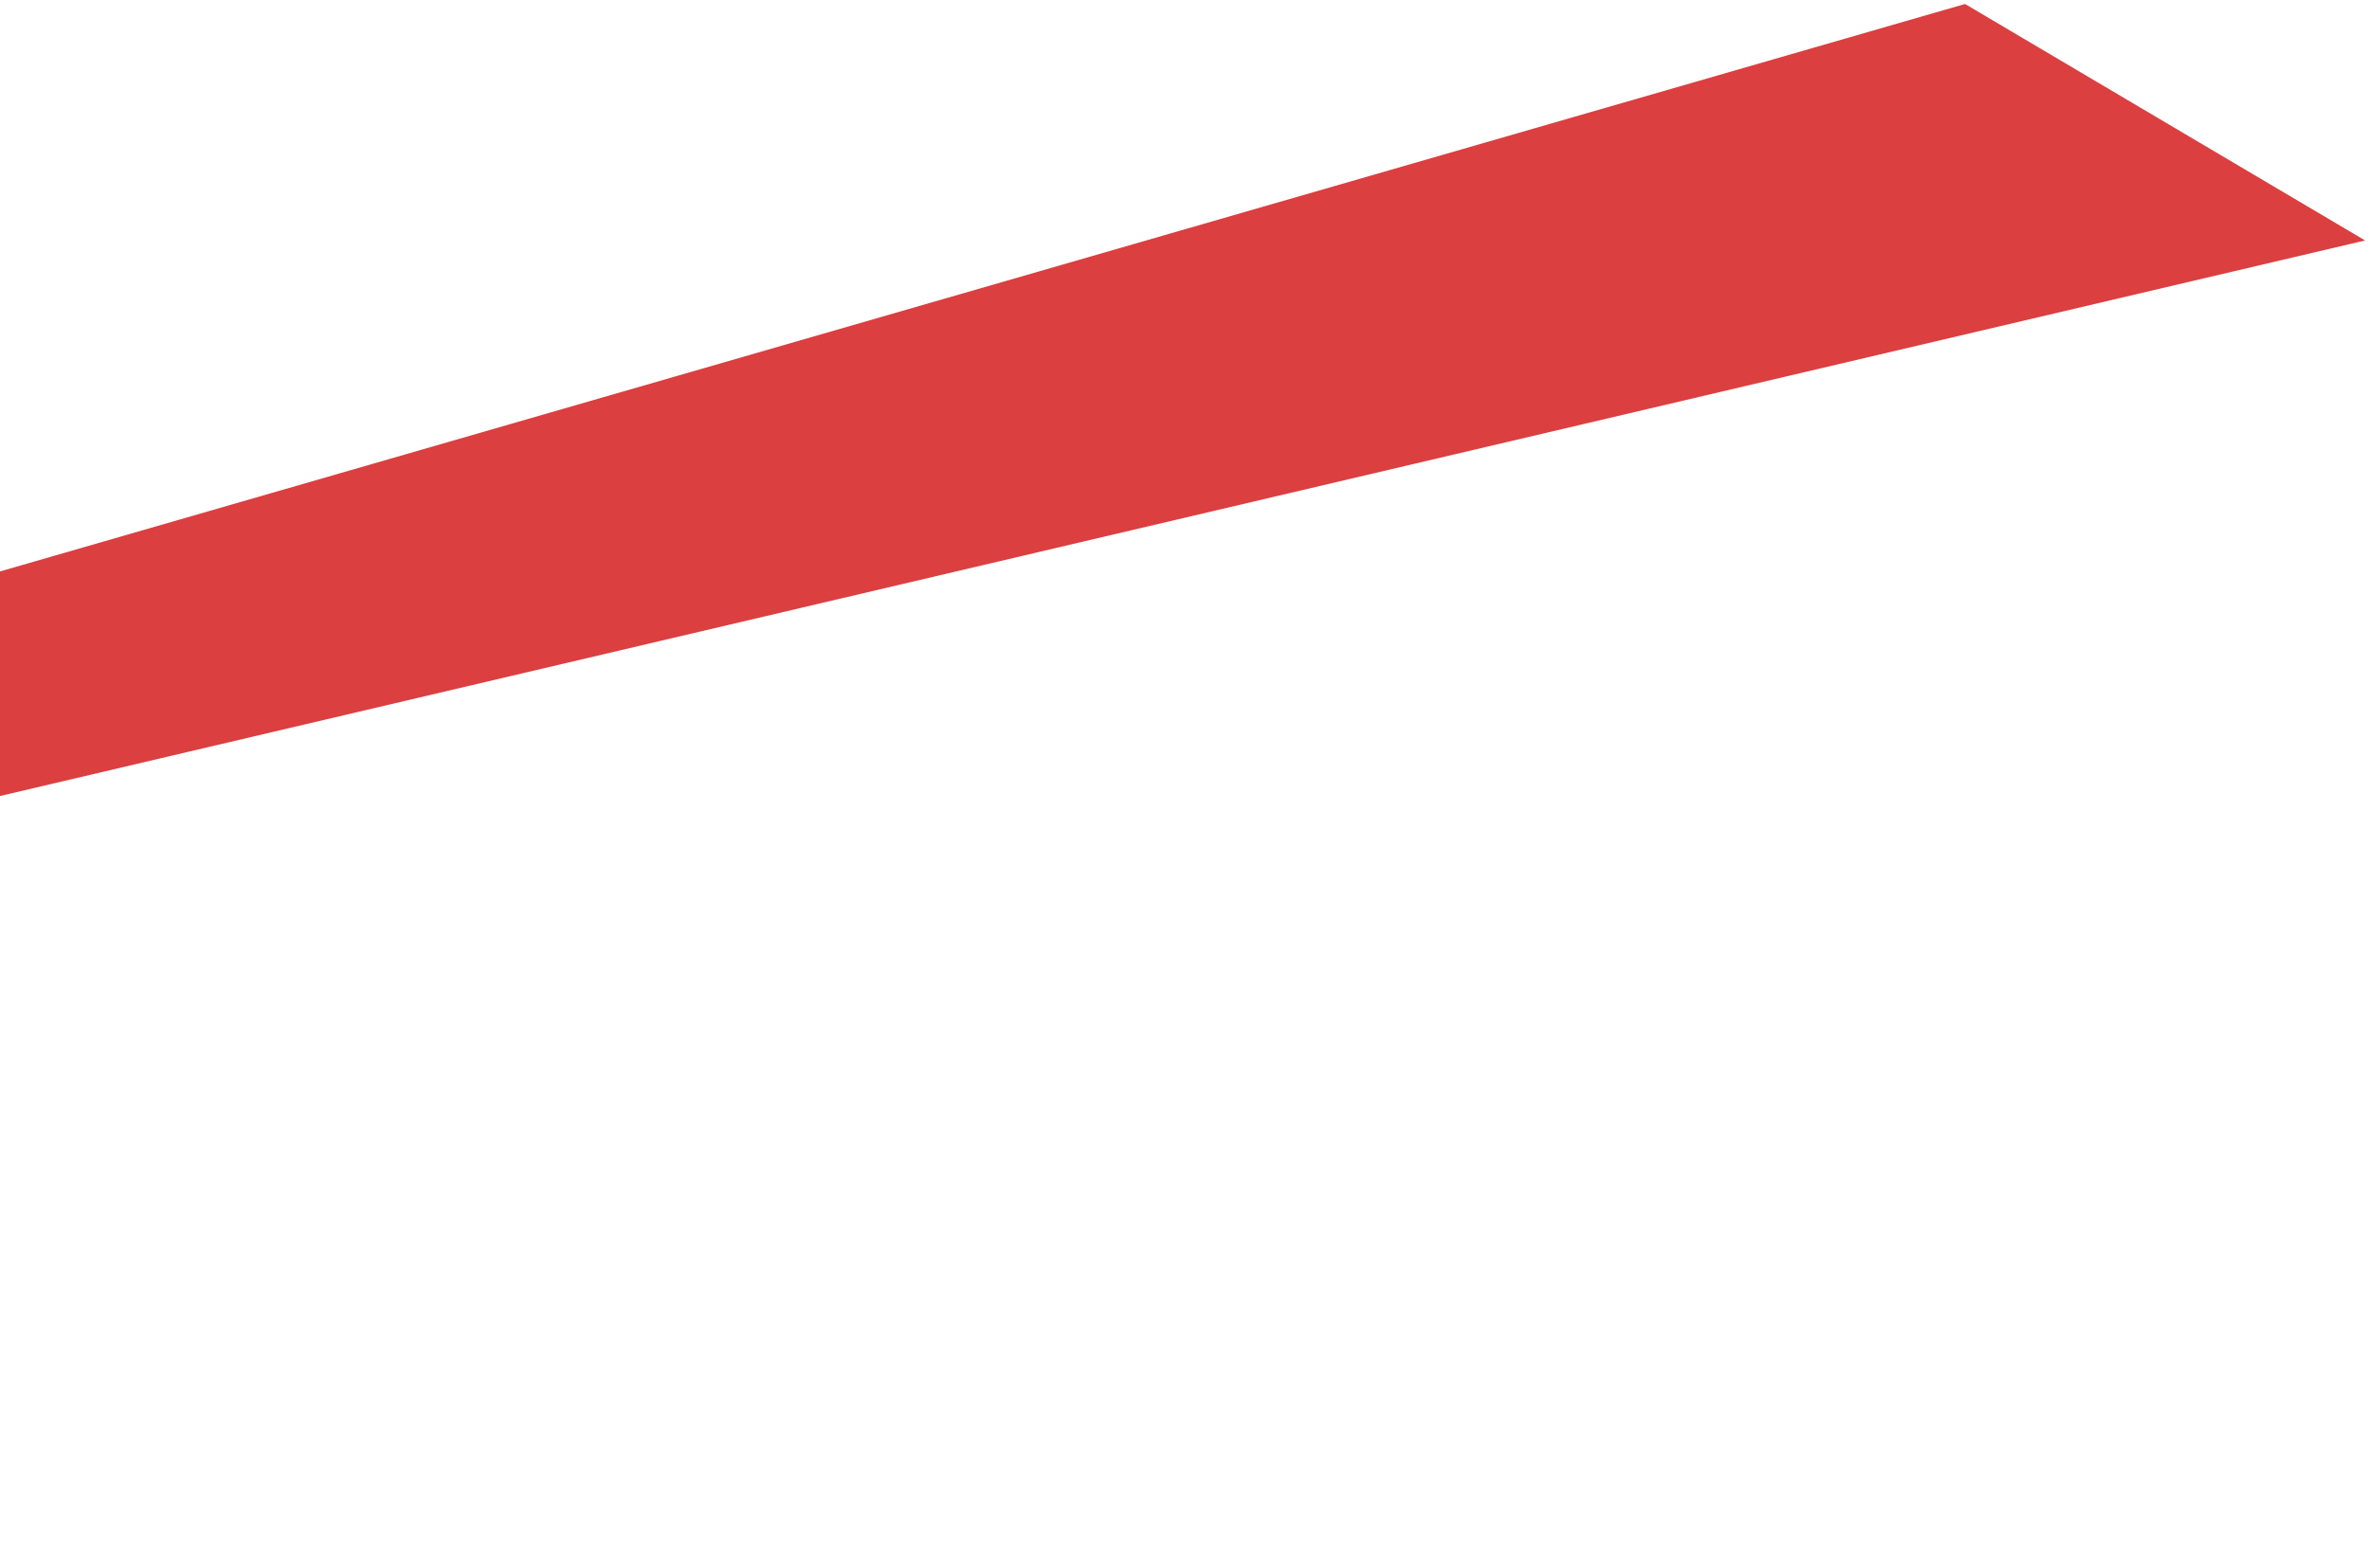 <?xml version="1.0" encoding="UTF-8"?> <svg xmlns="http://www.w3.org/2000/svg" width="373" height="247" viewBox="0 0 373 247" fill="none"><path d="M309.398 0.626L372.385 37.867L-100.879 149.056L-376.504 246.258L-375.376 198.406" fill="#DB3F40"></path></svg> 